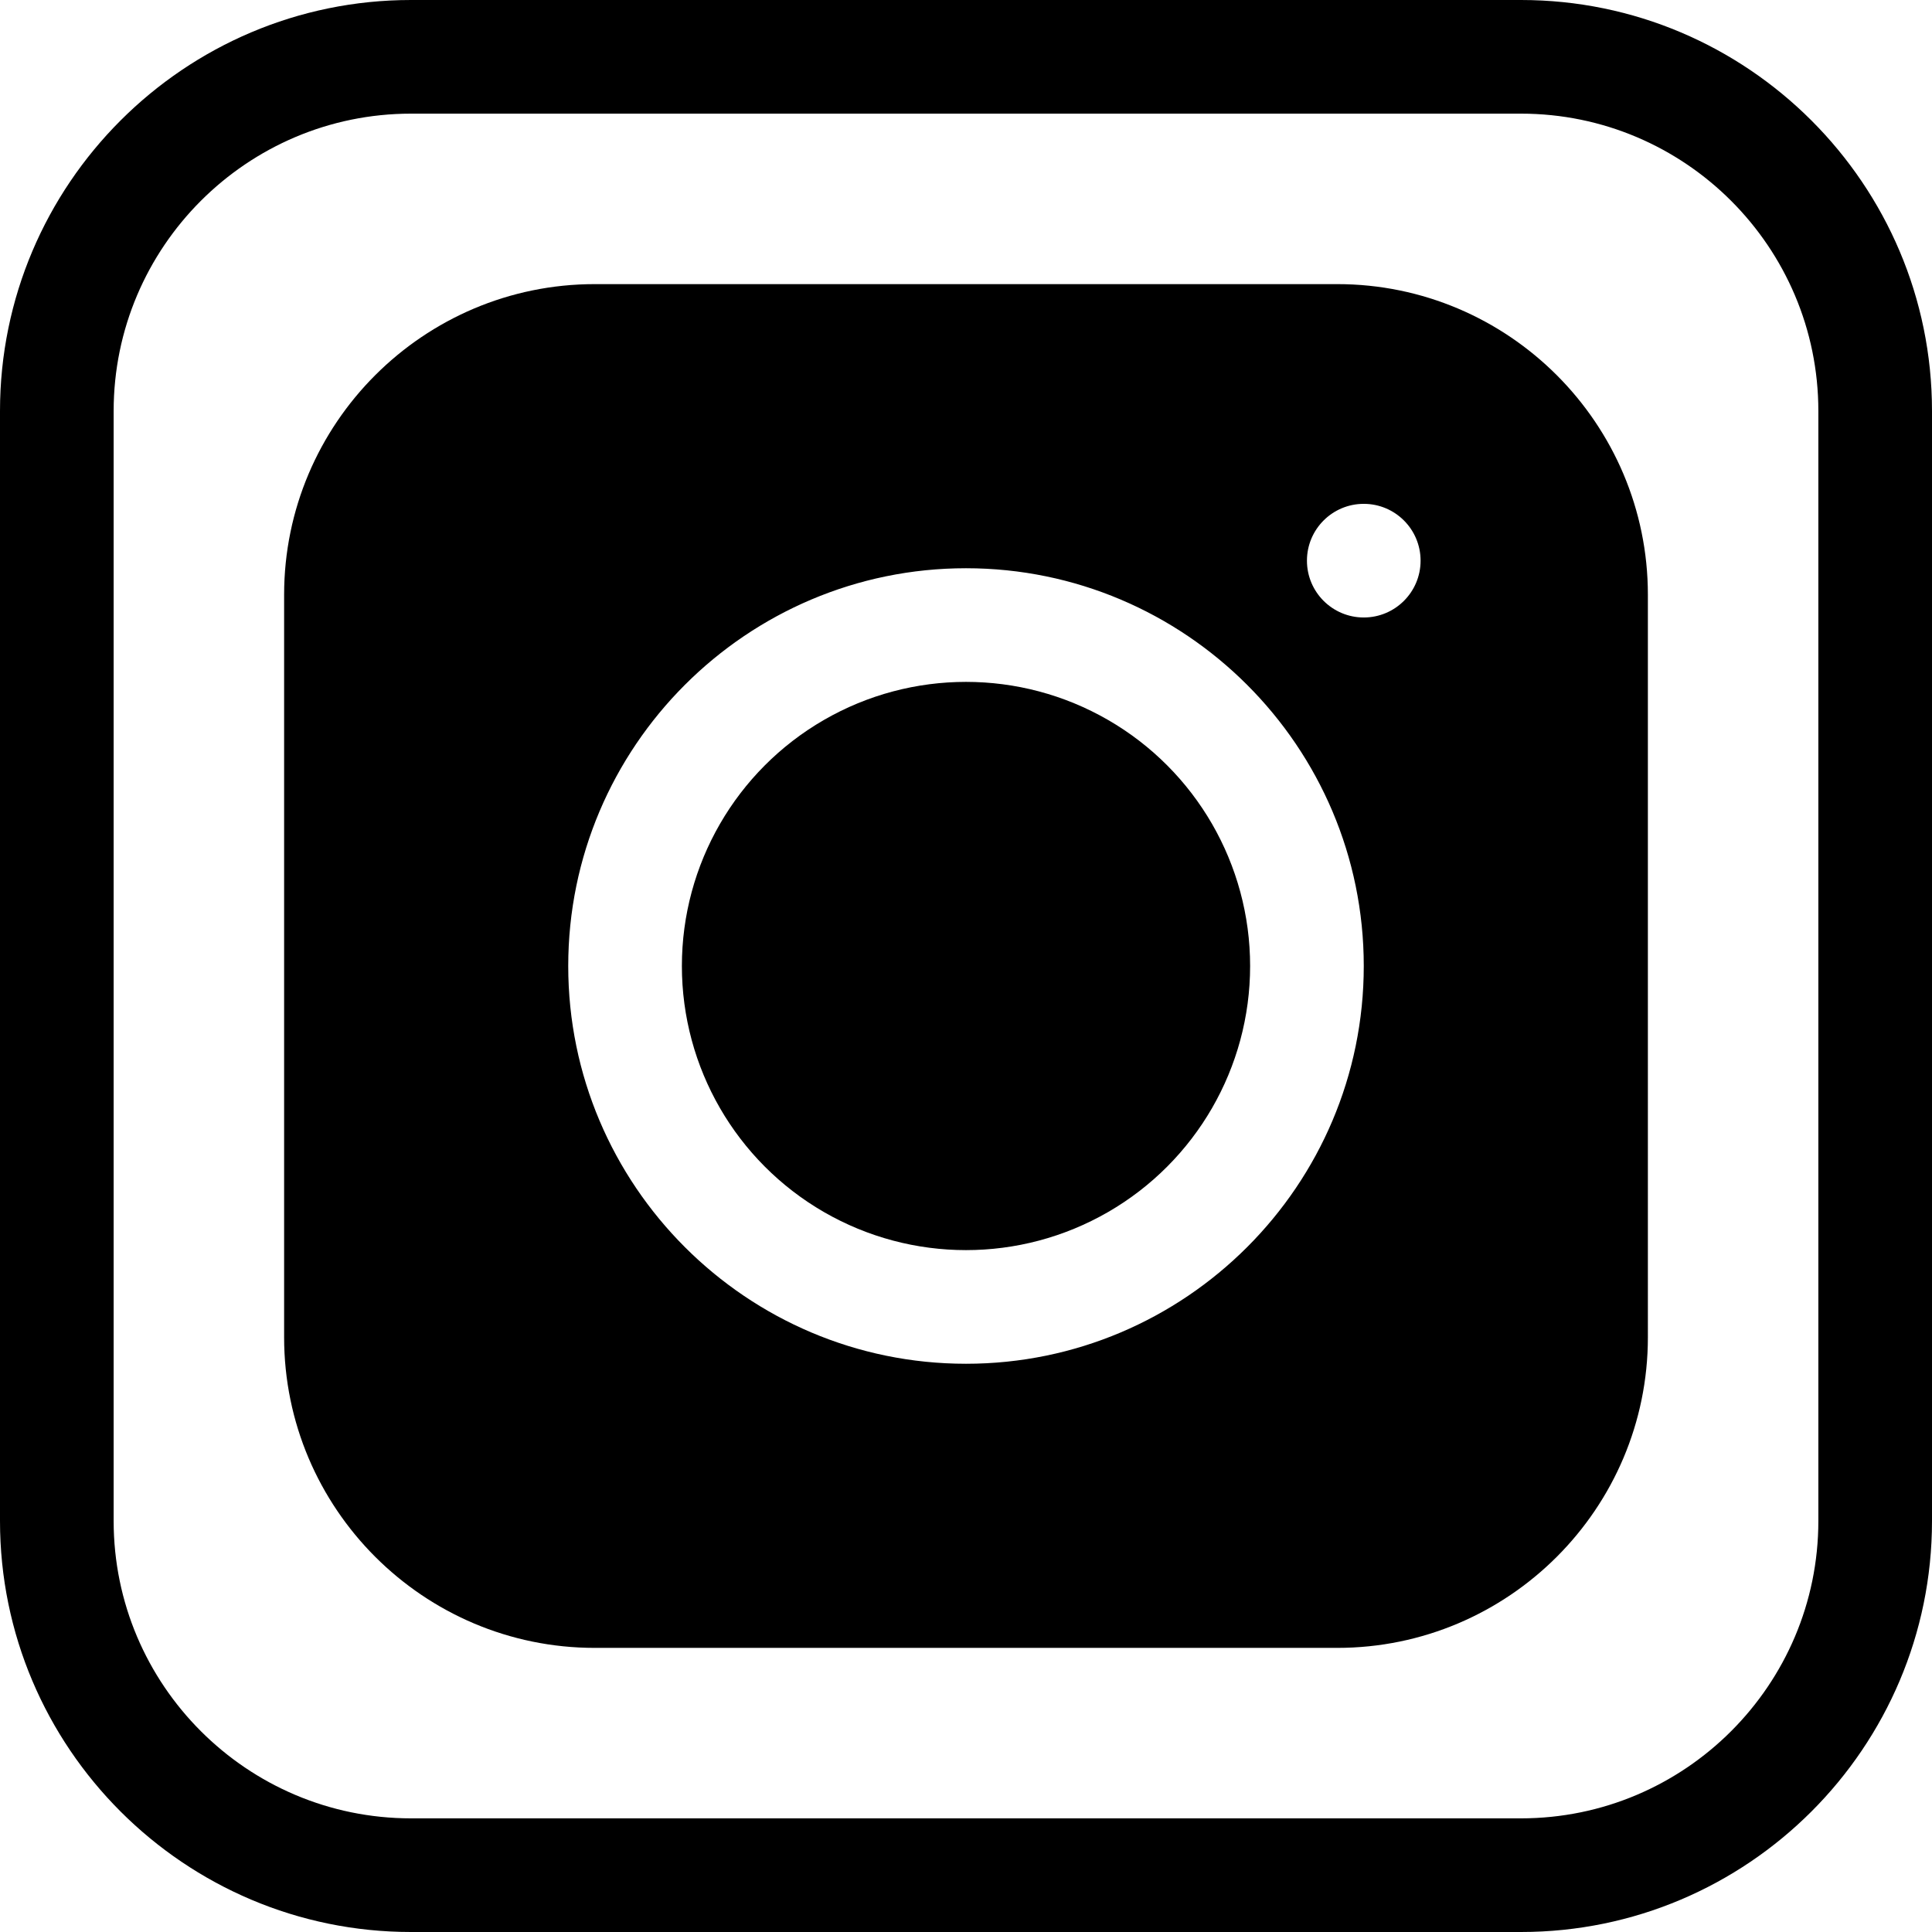 <?xml version="1.0" encoding="UTF-8"?>
<!DOCTYPE svg PUBLIC '-//W3C//DTD SVG 1.0//EN'
          'http://www.w3.org/TR/2001/REC-SVG-20010904/DTD/svg10.dtd'>
<svg height="510.0" preserveAspectRatio="xMidYMid meet" version="1.0" viewBox="1.0 1.0 510.0 510.0" width="510.0" xmlns="http://www.w3.org/2000/svg" xmlns:xlink="http://www.w3.org/1999/xlink" zoomAndPan="magnify"
><g
  ><g
    ><g id="change1_1"
      ><path d="M402.5,1h-293C49.673,1,1,49.673,1,109.5v293C1,462.327,49.673,511,109.5,511h293c59.827,0,108.5-48.673,108.5-108.5 v-293C511,49.673,462.327,1,402.5,1z M481,402.5c0,43.285-35.215,78.5-78.5,78.5h-293C66.215,481,31,445.785,31,402.5v-293 C31,66.215,66.215,31,109.5,31h293c43.285,0,78.5,35.215,78.5,78.5V402.5z"
        /><circle cx="256" cy="256" r="75"
        /><path d="M354,76H158c-45.215,0-82,36.785-82,82v196c0,45.215,36.785,82,82,82h196c45.215,0,82-36.785,82-82V158 C436,112.785,399.215,76,354,76z M256,361c-57.897,0-105-47.103-105-105s47.103-105,105-105s105,47.103,105,105 S313.897,361,256,361z M361,164.001c-8.284,0-14.999-6.715-14.999-14.999s6.715-14.999,14.999-14.999s14.999,6.715,14.999,14.999 S369.284,164.001,361,164.001z"
      /></g
    ></g
  ></g
></svg
>
